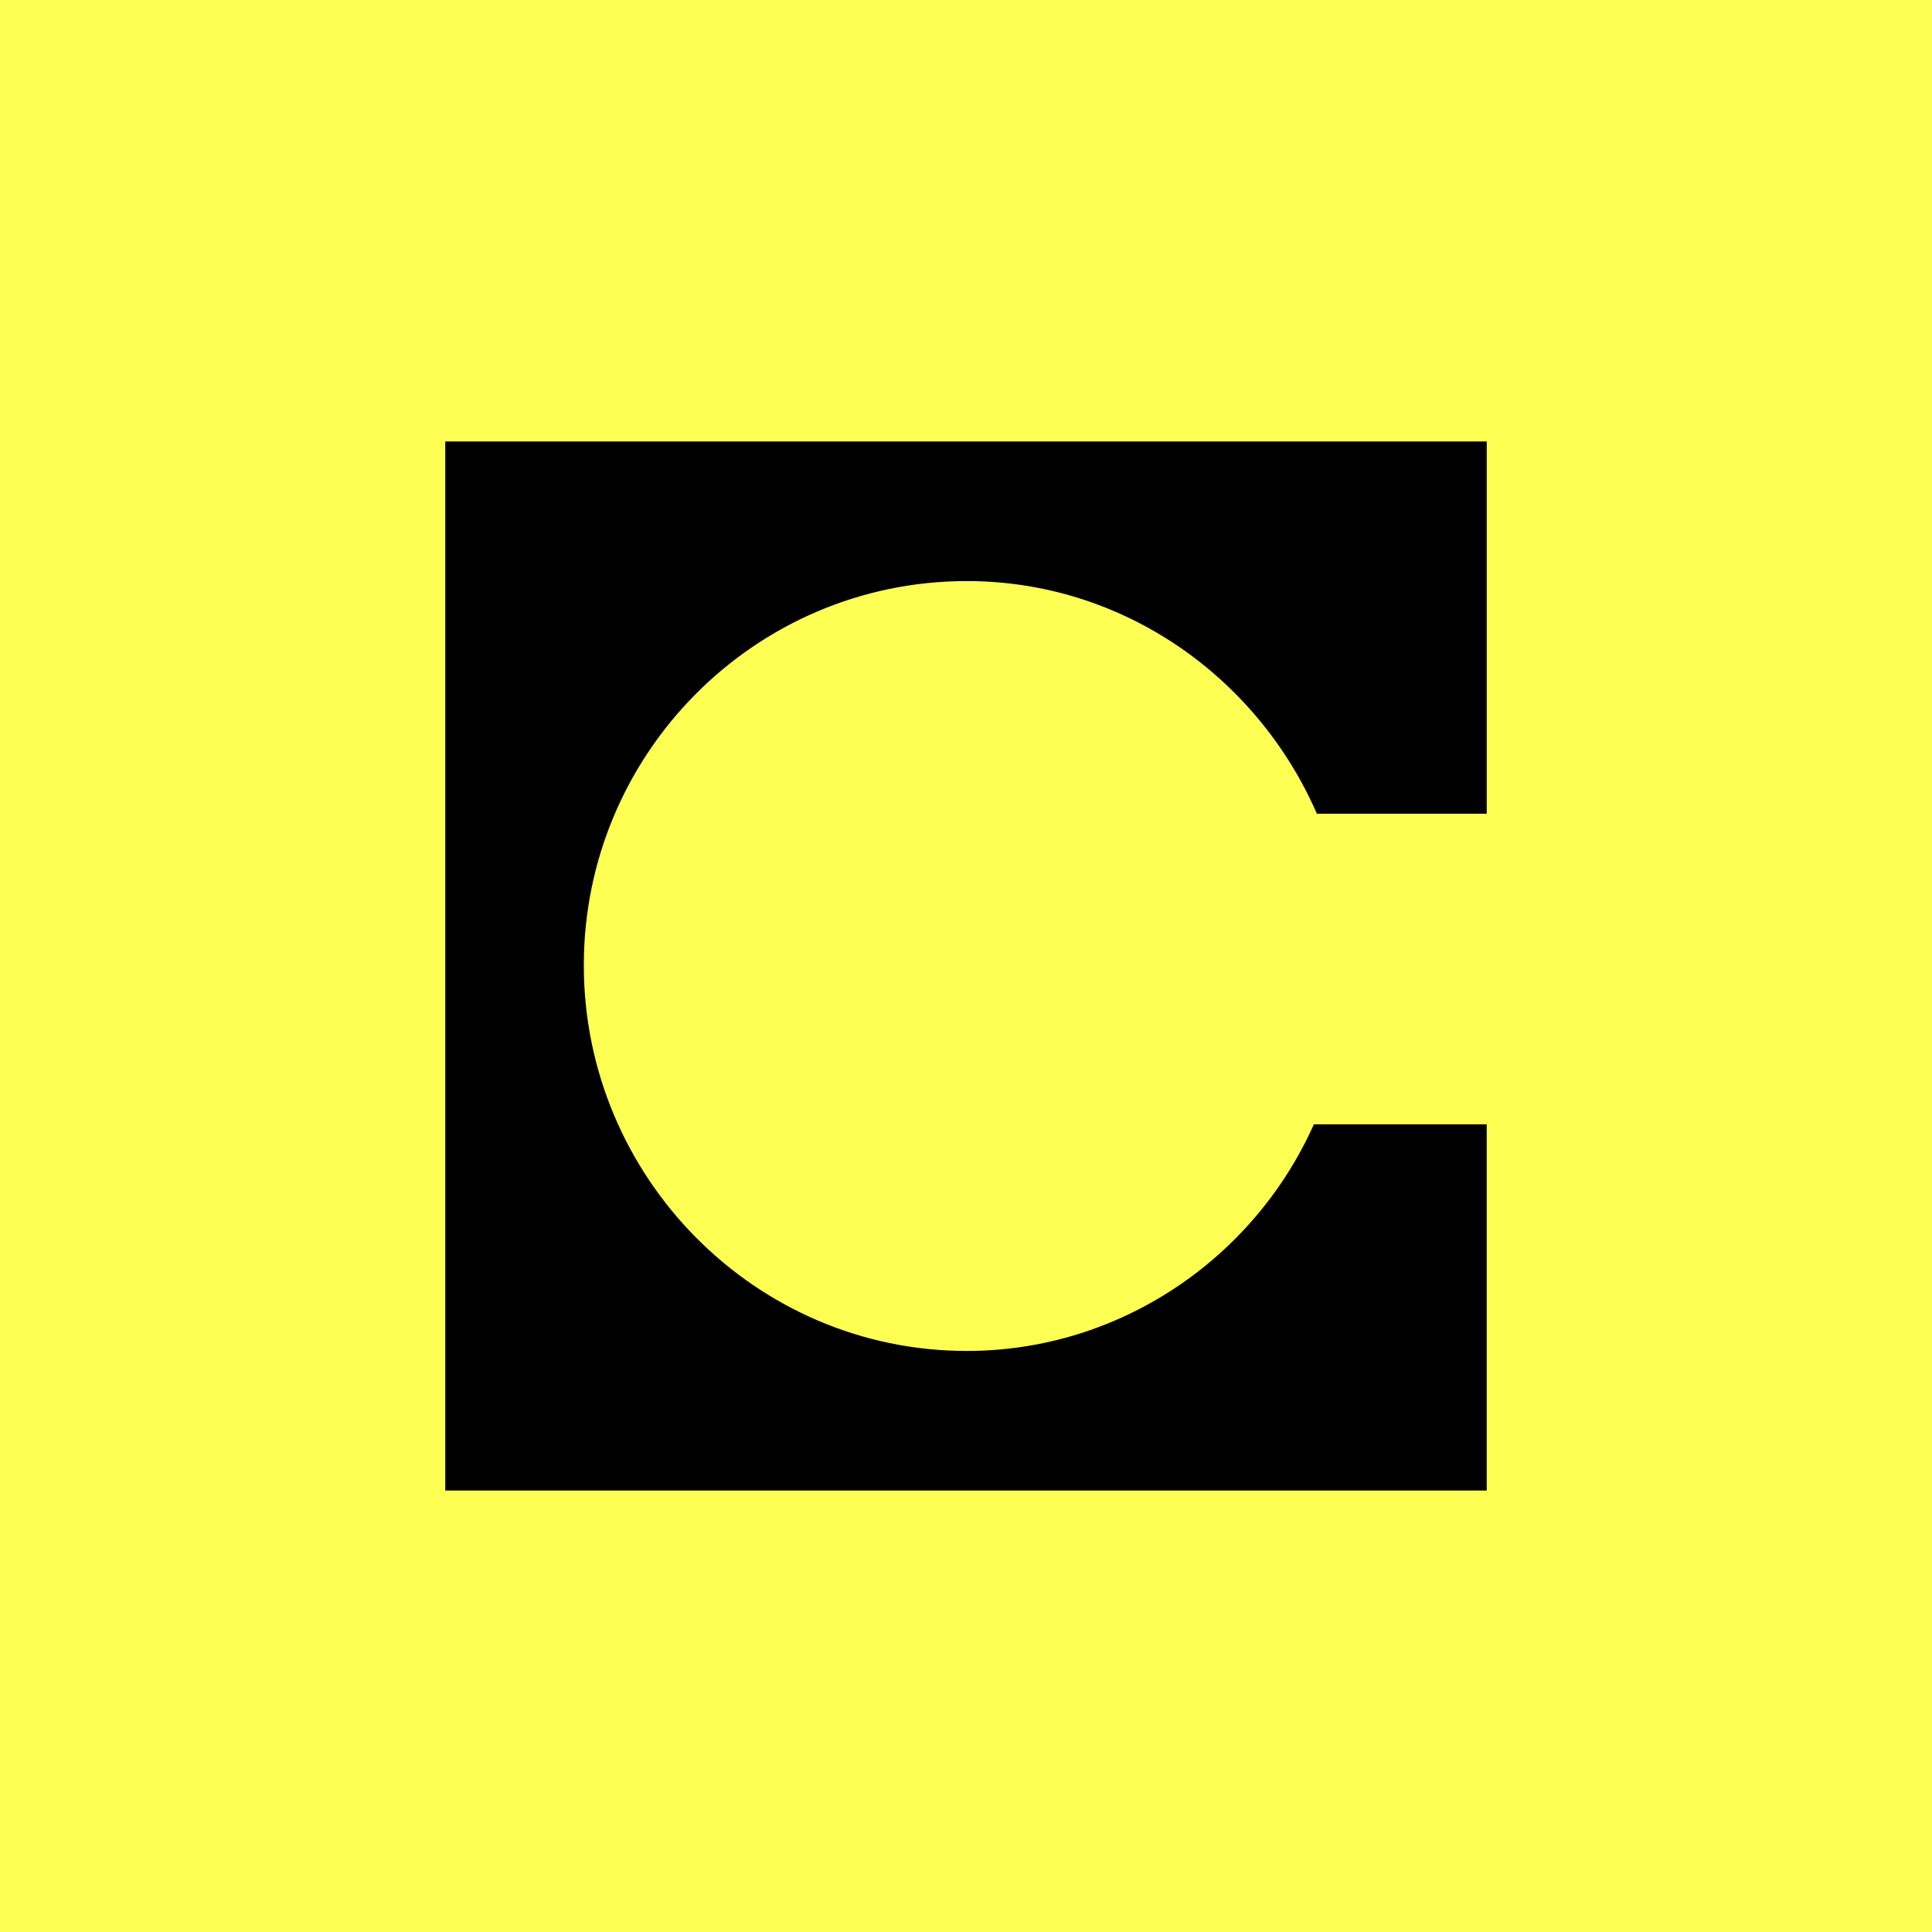 <svg width="1024" height="1024" viewBox="0 0 1024 1024" fill="none" xmlns="http://www.w3.org/2000/svg">
<rect width="1024" height="1024" fill="#FDFF52"/>
<path d="M236 234H788V431.269H697.972C666.381 358.89 595.304 307.979 512.386 307.979C400.248 307.979 309.435 399.449 309.435 511.61C309.435 623.774 400.248 716.033 512.386 716.033C593.727 716.033 664.804 666.72 696.382 595.917H787.989V790H236V234Z" fill="black"/>
</svg>
